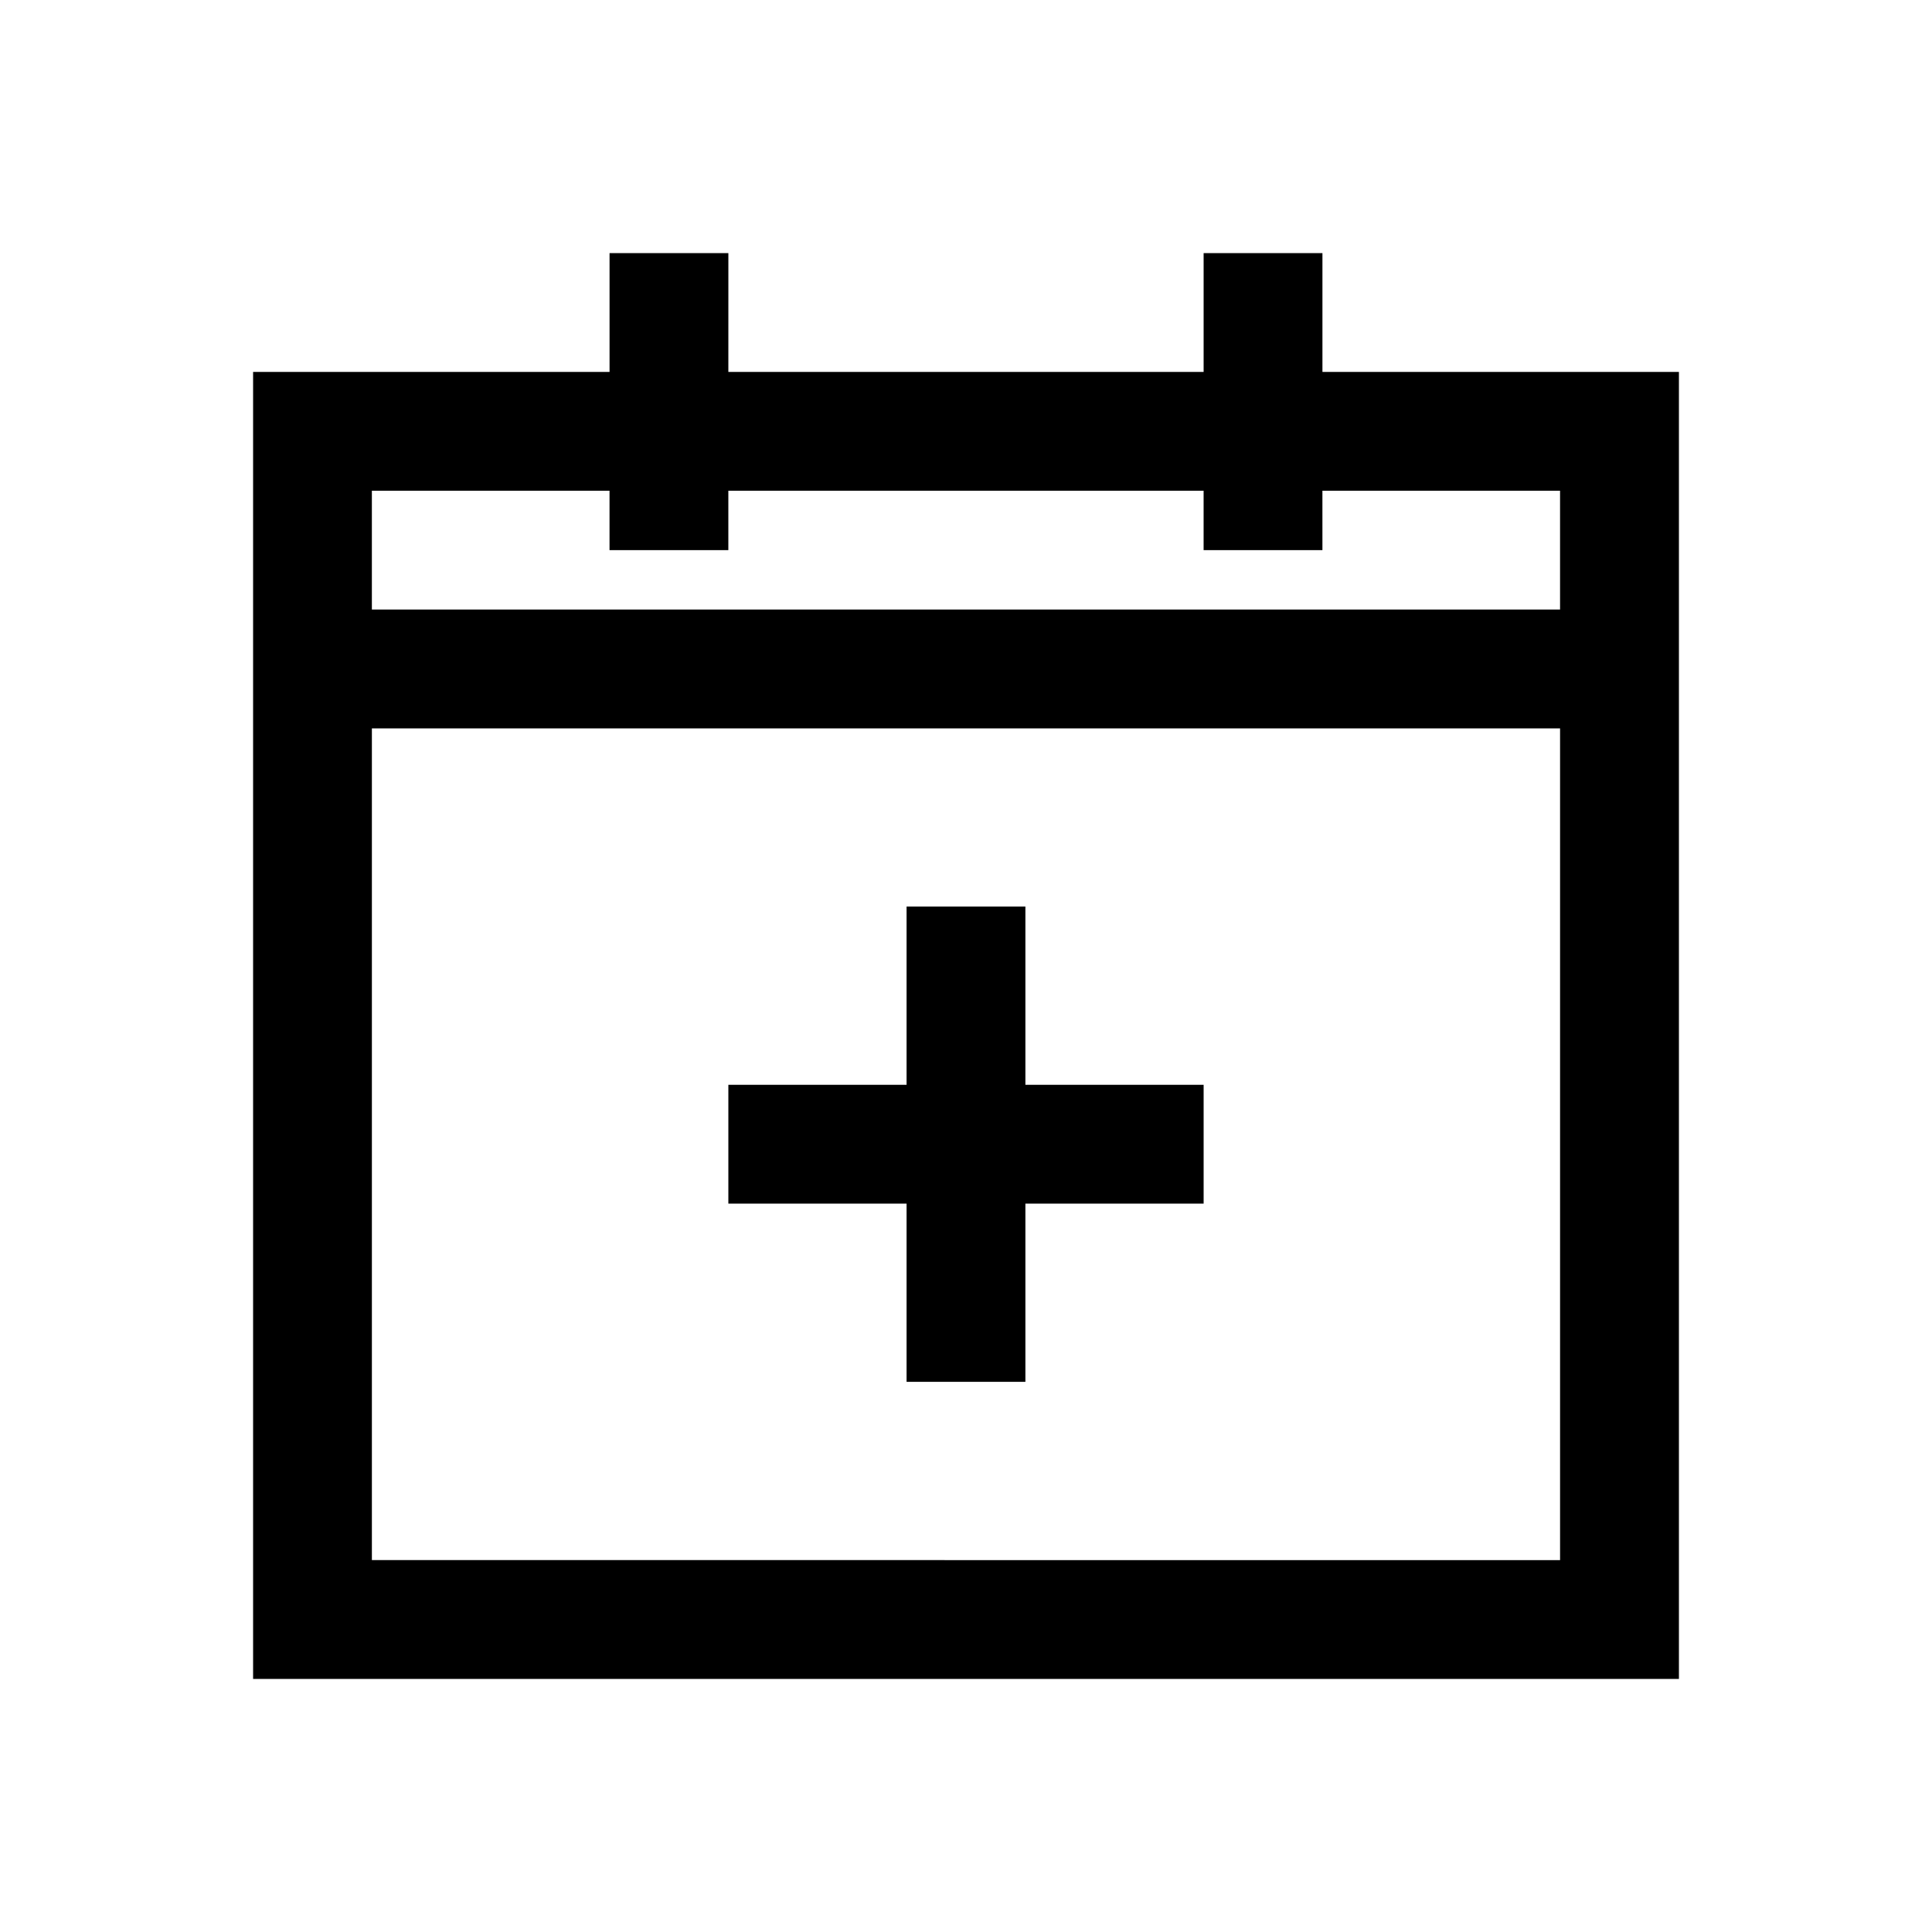 <?xml version="1.0" encoding="UTF-8"?>
<!-- Uploaded to: SVG Repo, www.svgrepo.com, Generator: SVG Repo Mixer Tools -->
<svg fill="#000000" width="800px" height="800px" version="1.1" viewBox="144 144 512 512" xmlns="http://www.w3.org/2000/svg">
 <g>
  <path d="m415.74 384.25h-31.488v47.234h-47.23v31.488h47.23v47.23h31.488v-47.23h47.234v-31.488h-47.234z"/>
  <path d="m494.46 242.56v-31.488h-31.488v31.488h-125.95l0.004-31.488h-31.488v31.488h-94.465v346.37h377.86v-346.37zm-188.93 31.488v15.742h31.488v-15.742h125.95v15.742h31.488l-0.004-15.742h62.977v31.488h-314.88v-31.488zm-62.977 283.39v-220.41h314.88v220.42z"/>
 </g>
</svg>